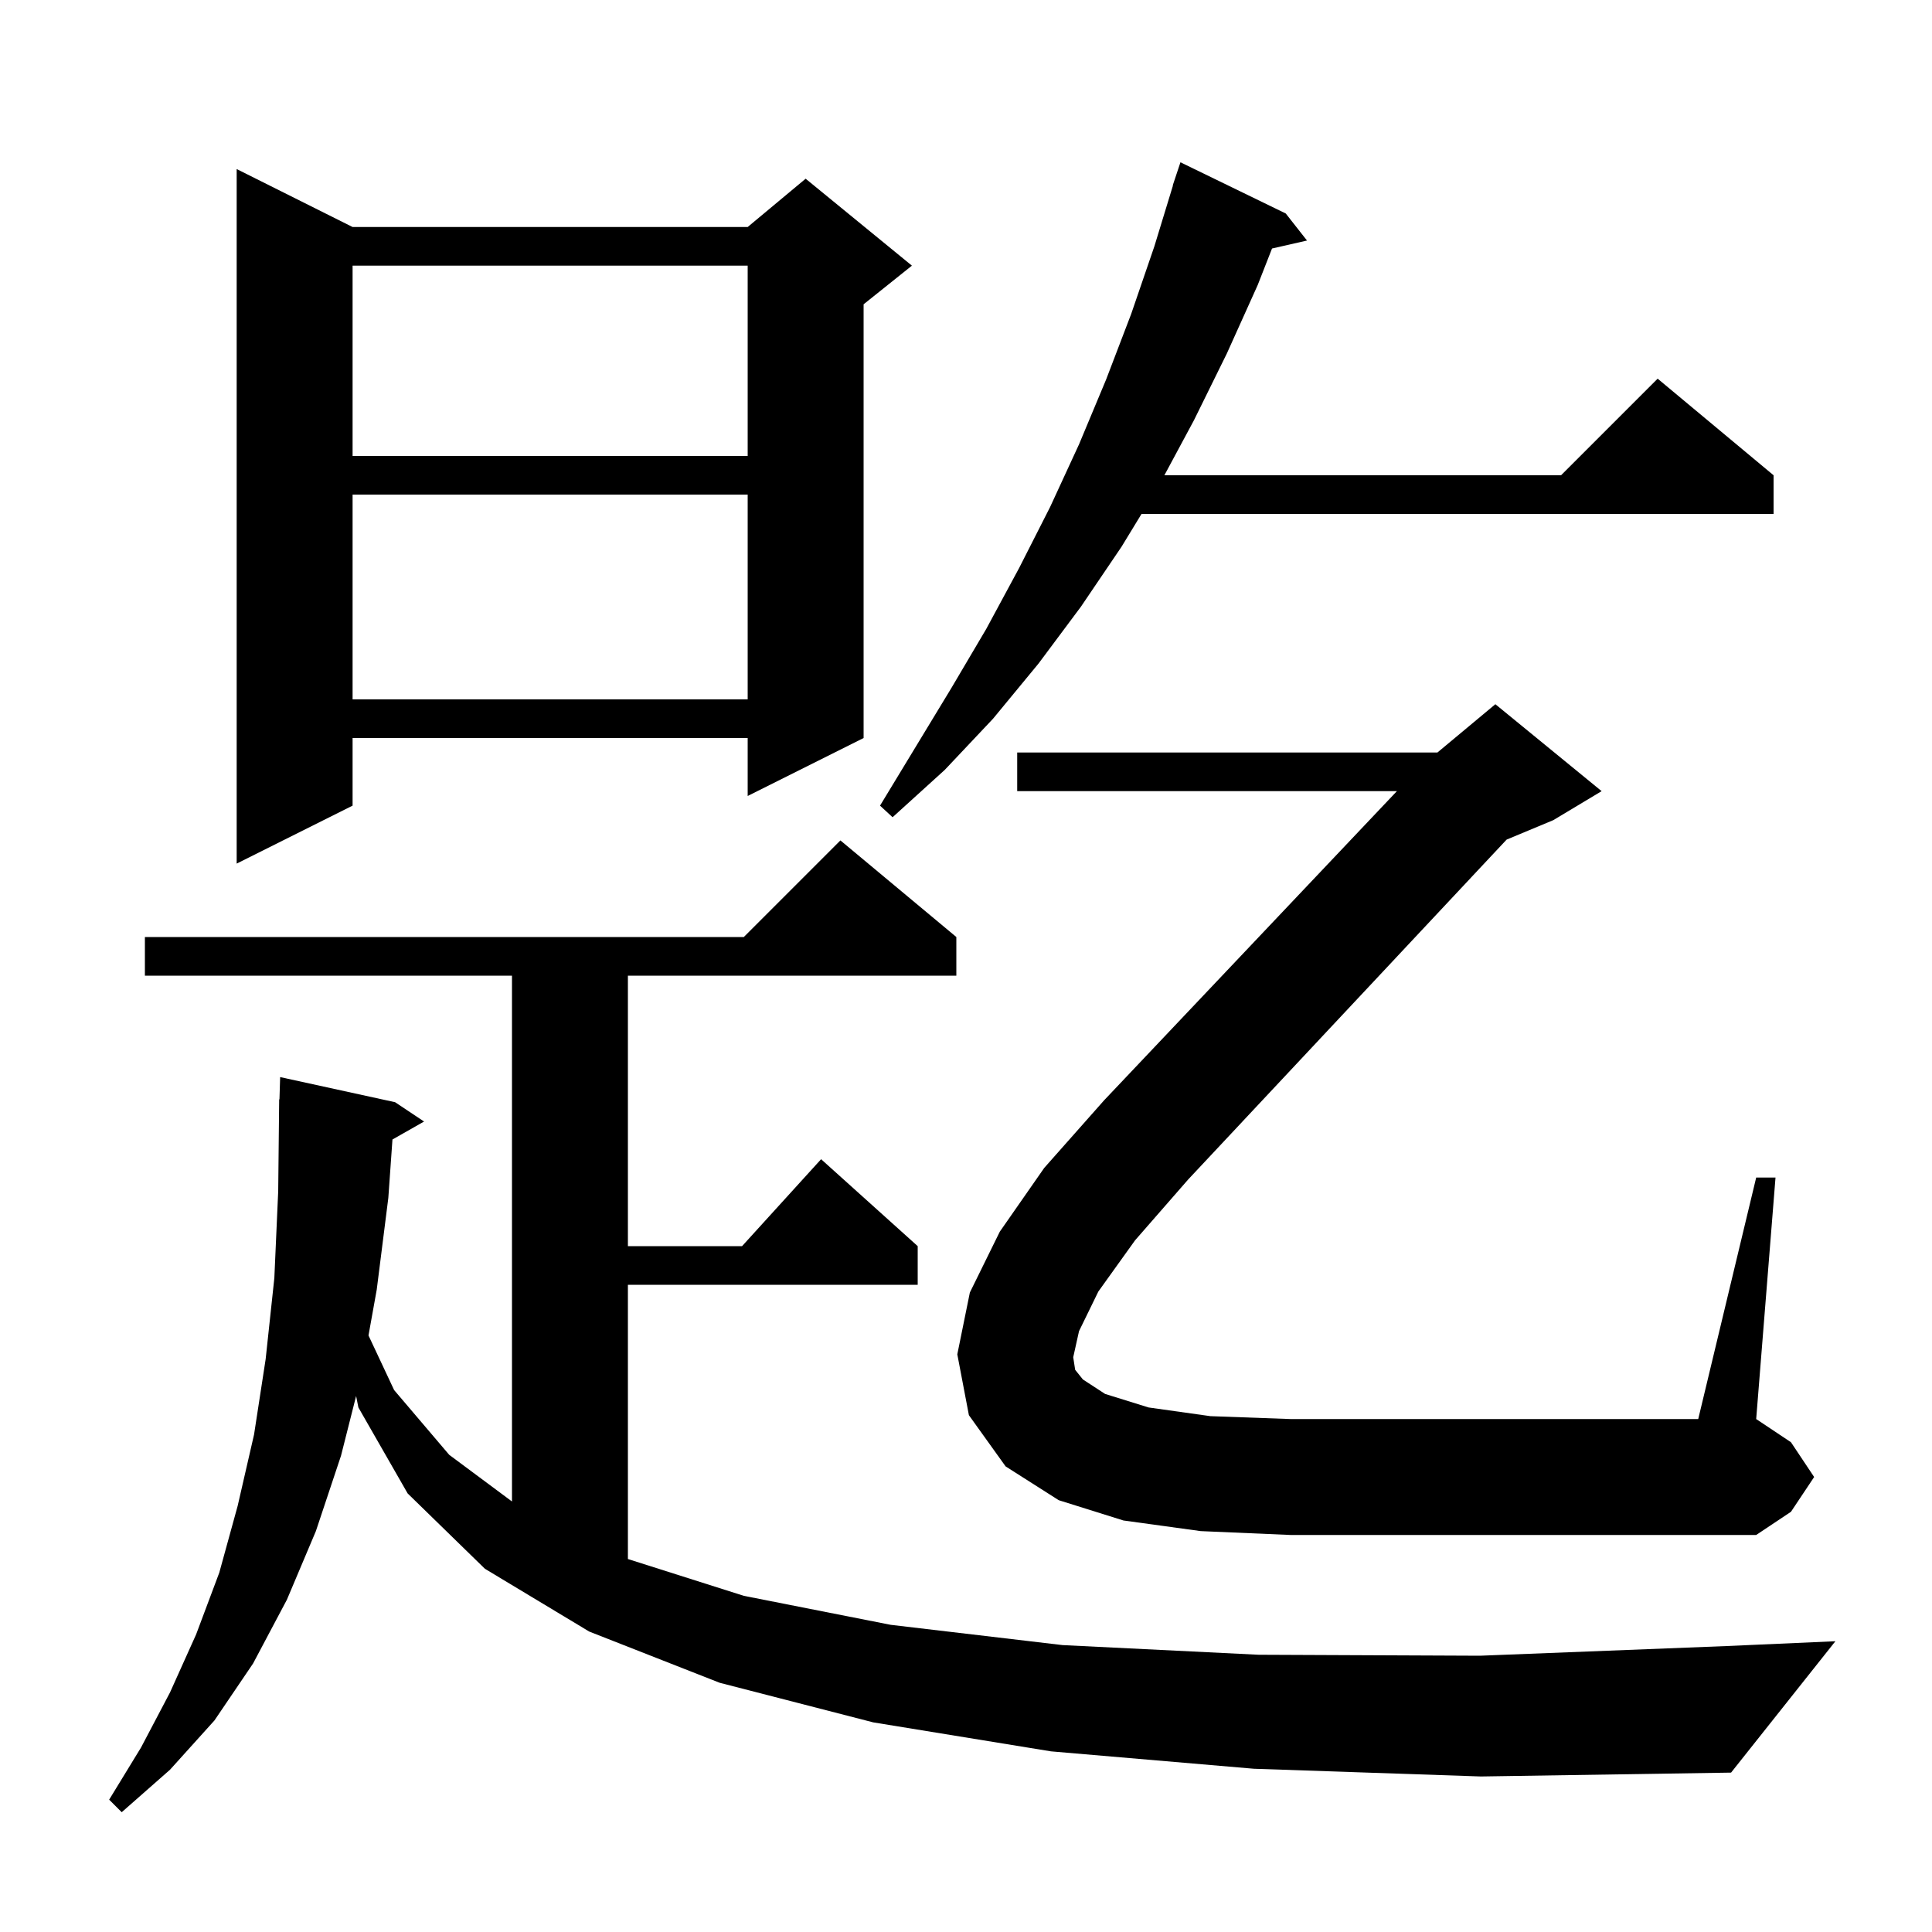 <svg xmlns="http://www.w3.org/2000/svg" xmlns:xlink="http://www.w3.org/1999/xlink" version="1.1" baseProfile="full" viewBox="0 0 200 200" width="200" height="200"><g fill="currentColor"><path d="M 129.8 183.1 L 108.8 181.3 L 90.4 178.3 L 74.5 174.2 L 61.0 168.9 L 50.2 162.4 L 42.2 154.6 L 37.1 145.7 L 36.865 144.514 L 35.3 150.7 L 32.7 158.5 L 29.7 165.6 L 26.2 172.2 L 22.2 178.1 L 17.6 183.2 L 12.6 187.6 L 11.3 186.3 L 14.6 180.9 L 17.6 175.2 L 20.3 169.2 L 22.7 162.8 L 24.6 155.9 L 26.3 148.5 L 27.5 140.7 L 28.4 132.3 L 28.8 123.3 L 28.9 113.8 L 28.93 113.801 L 29.0 111.5 L 40.9 114.1 L 43.9 116.1 L 40.627 117.961 L 40.2 124.0 L 39.0 133.5 L 38.147 138.245 L 40.8 143.9 L 46.5 150.6 L 53.0 155.433 L 53.0 101.0 L 15.0 101.0 L 15.0 97.0 L 77.0 97.0 L 87.0 87.0 L 99.0 97.0 L 99.0 101.0 L 65.0 101.0 L 65.0 129.0 L 76.818 129.0 L 85.0 120.0 L 95.0 129.0 L 95.0 133.0 L 65.0 133.0 L 65.0 161.39 L 77.0 165.2 L 92.2 168.2 L 110.0 170.3 L 130.3 171.3 L 153.2 171.4 L 178.7 170.4 L 190.0 169.9 L 179.2 183.5 L 153.3 183.9 Z M 113.7 133.7 L 111.7 137.8 L 111.1 140.5 L 111.3 141.8 L 112.1 142.8 L 114.4 144.3 L 118.9 145.7 L 125.3 146.6 L 133.6 146.9 L 175.8 146.9 L 181.8 121.9 L 183.8 121.9 L 181.8 146.9 L 185.4 149.3 L 187.8 152.9 L 185.4 156.5 L 181.8 158.9 L 133.6 158.9 L 124.3 158.5 L 116.3 157.4 L 109.6 155.3 L 104.1 151.8 L 100.3 146.5 L 99.1 140.2 L 100.4 133.8 L 103.5 127.5 L 108.1 120.9 L 114.3 113.9 L 144.606 81.9 L 105.3 81.9 L 105.3 77.9 L 148.8 77.9 L 154.8 72.9 L 165.8 81.9 L 160.8 84.9 L 155.965 86.915 L 123.0 122.1 L 117.5 128.4 Z M 36.5 23.5 L 77.4 23.5 L 83.4 18.5 L 94.4 27.5 L 89.4 31.5 L 89.4 76.4 L 77.4 82.4 L 77.4 76.4 L 36.5 76.4 L 36.5 83.4 L 24.5 89.4 L 24.5 17.5 Z M 133.1 22.1 L 135.3 24.9 L 131.679 25.726 L 130.2 29.5 L 127.0 36.6 L 123.6 43.5 L 120.537 49.2 L 161.6 49.2 L 171.6 39.2 L 183.6 49.2 L 183.6 53.2 L 118.172 53.2 L 116.1 56.6 L 111.9 62.8 L 107.5 68.7 L 102.8 74.4 L 97.8 79.7 L 92.4 84.6 L 91.1 83.4 L 98.5 71.2 L 102.1 65.1 L 105.5 58.8 L 108.7 52.5 L 111.7 46.0 L 114.5 39.3 L 117.1 32.5 L 119.5 25.5 L 121.423 19.206 L 121.4 19.2 L 122.2 16.8 Z M 36.5 51.2 L 36.5 72.4 L 77.4 72.4 L 77.4 51.2 Z M 36.5 27.5 L 36.5 47.2 L 77.4 47.2 L 77.4 27.5 Z "/></g></svg>